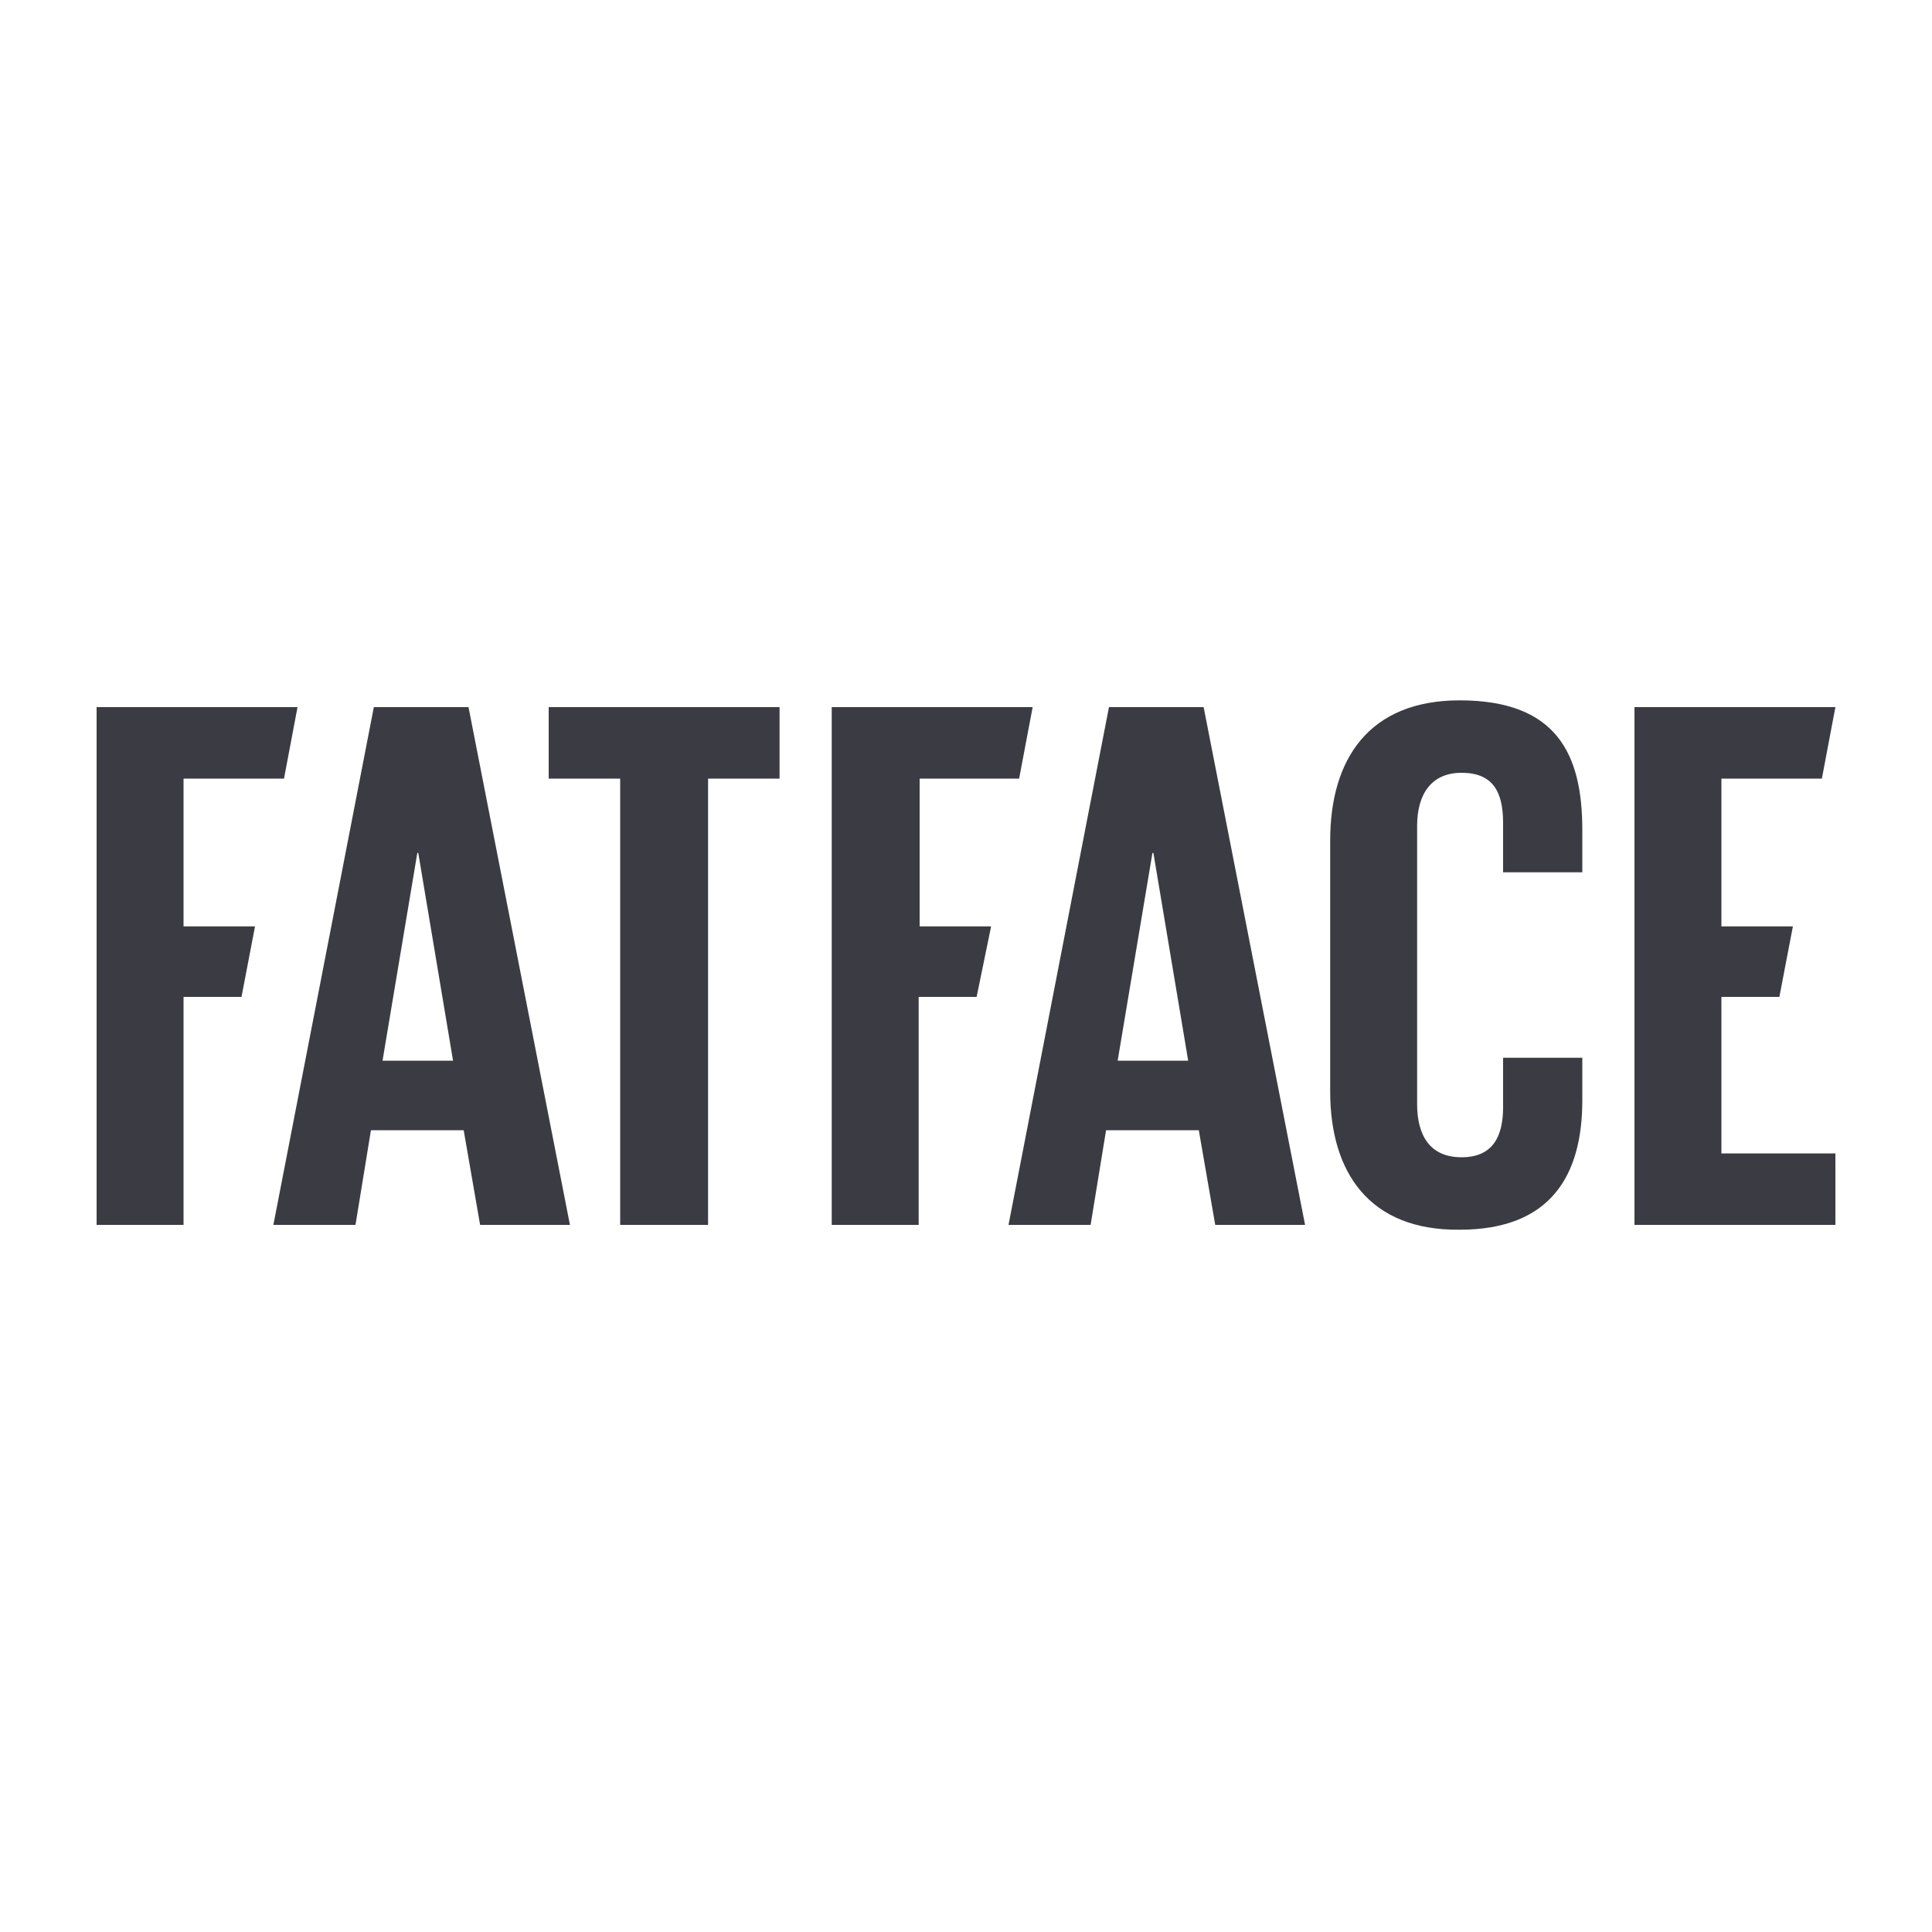 <?xml version="1.0" encoding="utf-8"?>
<!-- Generator: Adobe Illustrator 23.0.1, SVG Export Plug-In . SVG Version: 6.00 Build 0)  -->
<svg version="1.1" id="Layer_1" xmlns="http://www.w3.org/2000/svg" xmlns:xlink="http://www.w3.org/1999/xlink" x="0px" y="0px"
	 viewBox="0 0 200 200" style="enable-background:new 0 0 200 200;" xml:space="preserve">
<style type="text/css">
	.st0{fill:#3B3C43;}
</style>
<g>
	<path class="st0" d="M48.5,73.2h-9.8l-10.4,53.6l8.5,0l1.6-9.8h9.6l1.7,9.8h9.3L48.5,73.2z M39.6,109.8l3.6-21.5h0.1l3.6,21.5H39.6
		z M25,103.2h-6v23.6h-9V73.2h20.8l-1.4,7.4H19v15.3h7.4L25,103.2z M56.8,73.2h23.9v7.4h-7.4v46.2h-9.1V80.6h-7.4V73.2z M137.7,113
		V87c0-8.4,4-14.5,13.4-14.5c10,0,12.7,5.5,12.7,13.4v4.4h-8.2v-5.1c0-3.3-1.1-5.2-4.3-5.2c-3.2,0-4.6,2.3-4.6,5.5v28.8
		c0,3.2,1.3,5.5,4.6,5.5c3.2,0,4.3-2.1,4.3-5.2v-5.1h8.2v4.4c0,7.7-3.2,13.4-12.7,13.4C141.7,127.4,137.7,121.3,137.7,113z
		 M178.2,119.4H190v7.4h-20.8V73.2H190l-1.4,7.4h-10.4v15.3h7.4l-1.4,7.3h-6V119.4z M124.6,73.2h-9.8l-10.4,53.6l8.5,0l1.6-9.8h9.6
		l1.7,9.8h9.3L124.6,73.2z M115.7,109.8l3.6-21.5h0.1l3.6,21.5H115.7z M101.1,103.2h-6v23.6h-9V73.2h20.8l-1.4,7.4H95.2v15.3h7.4
		L101.1,103.2z"/>
</g>
</svg>
